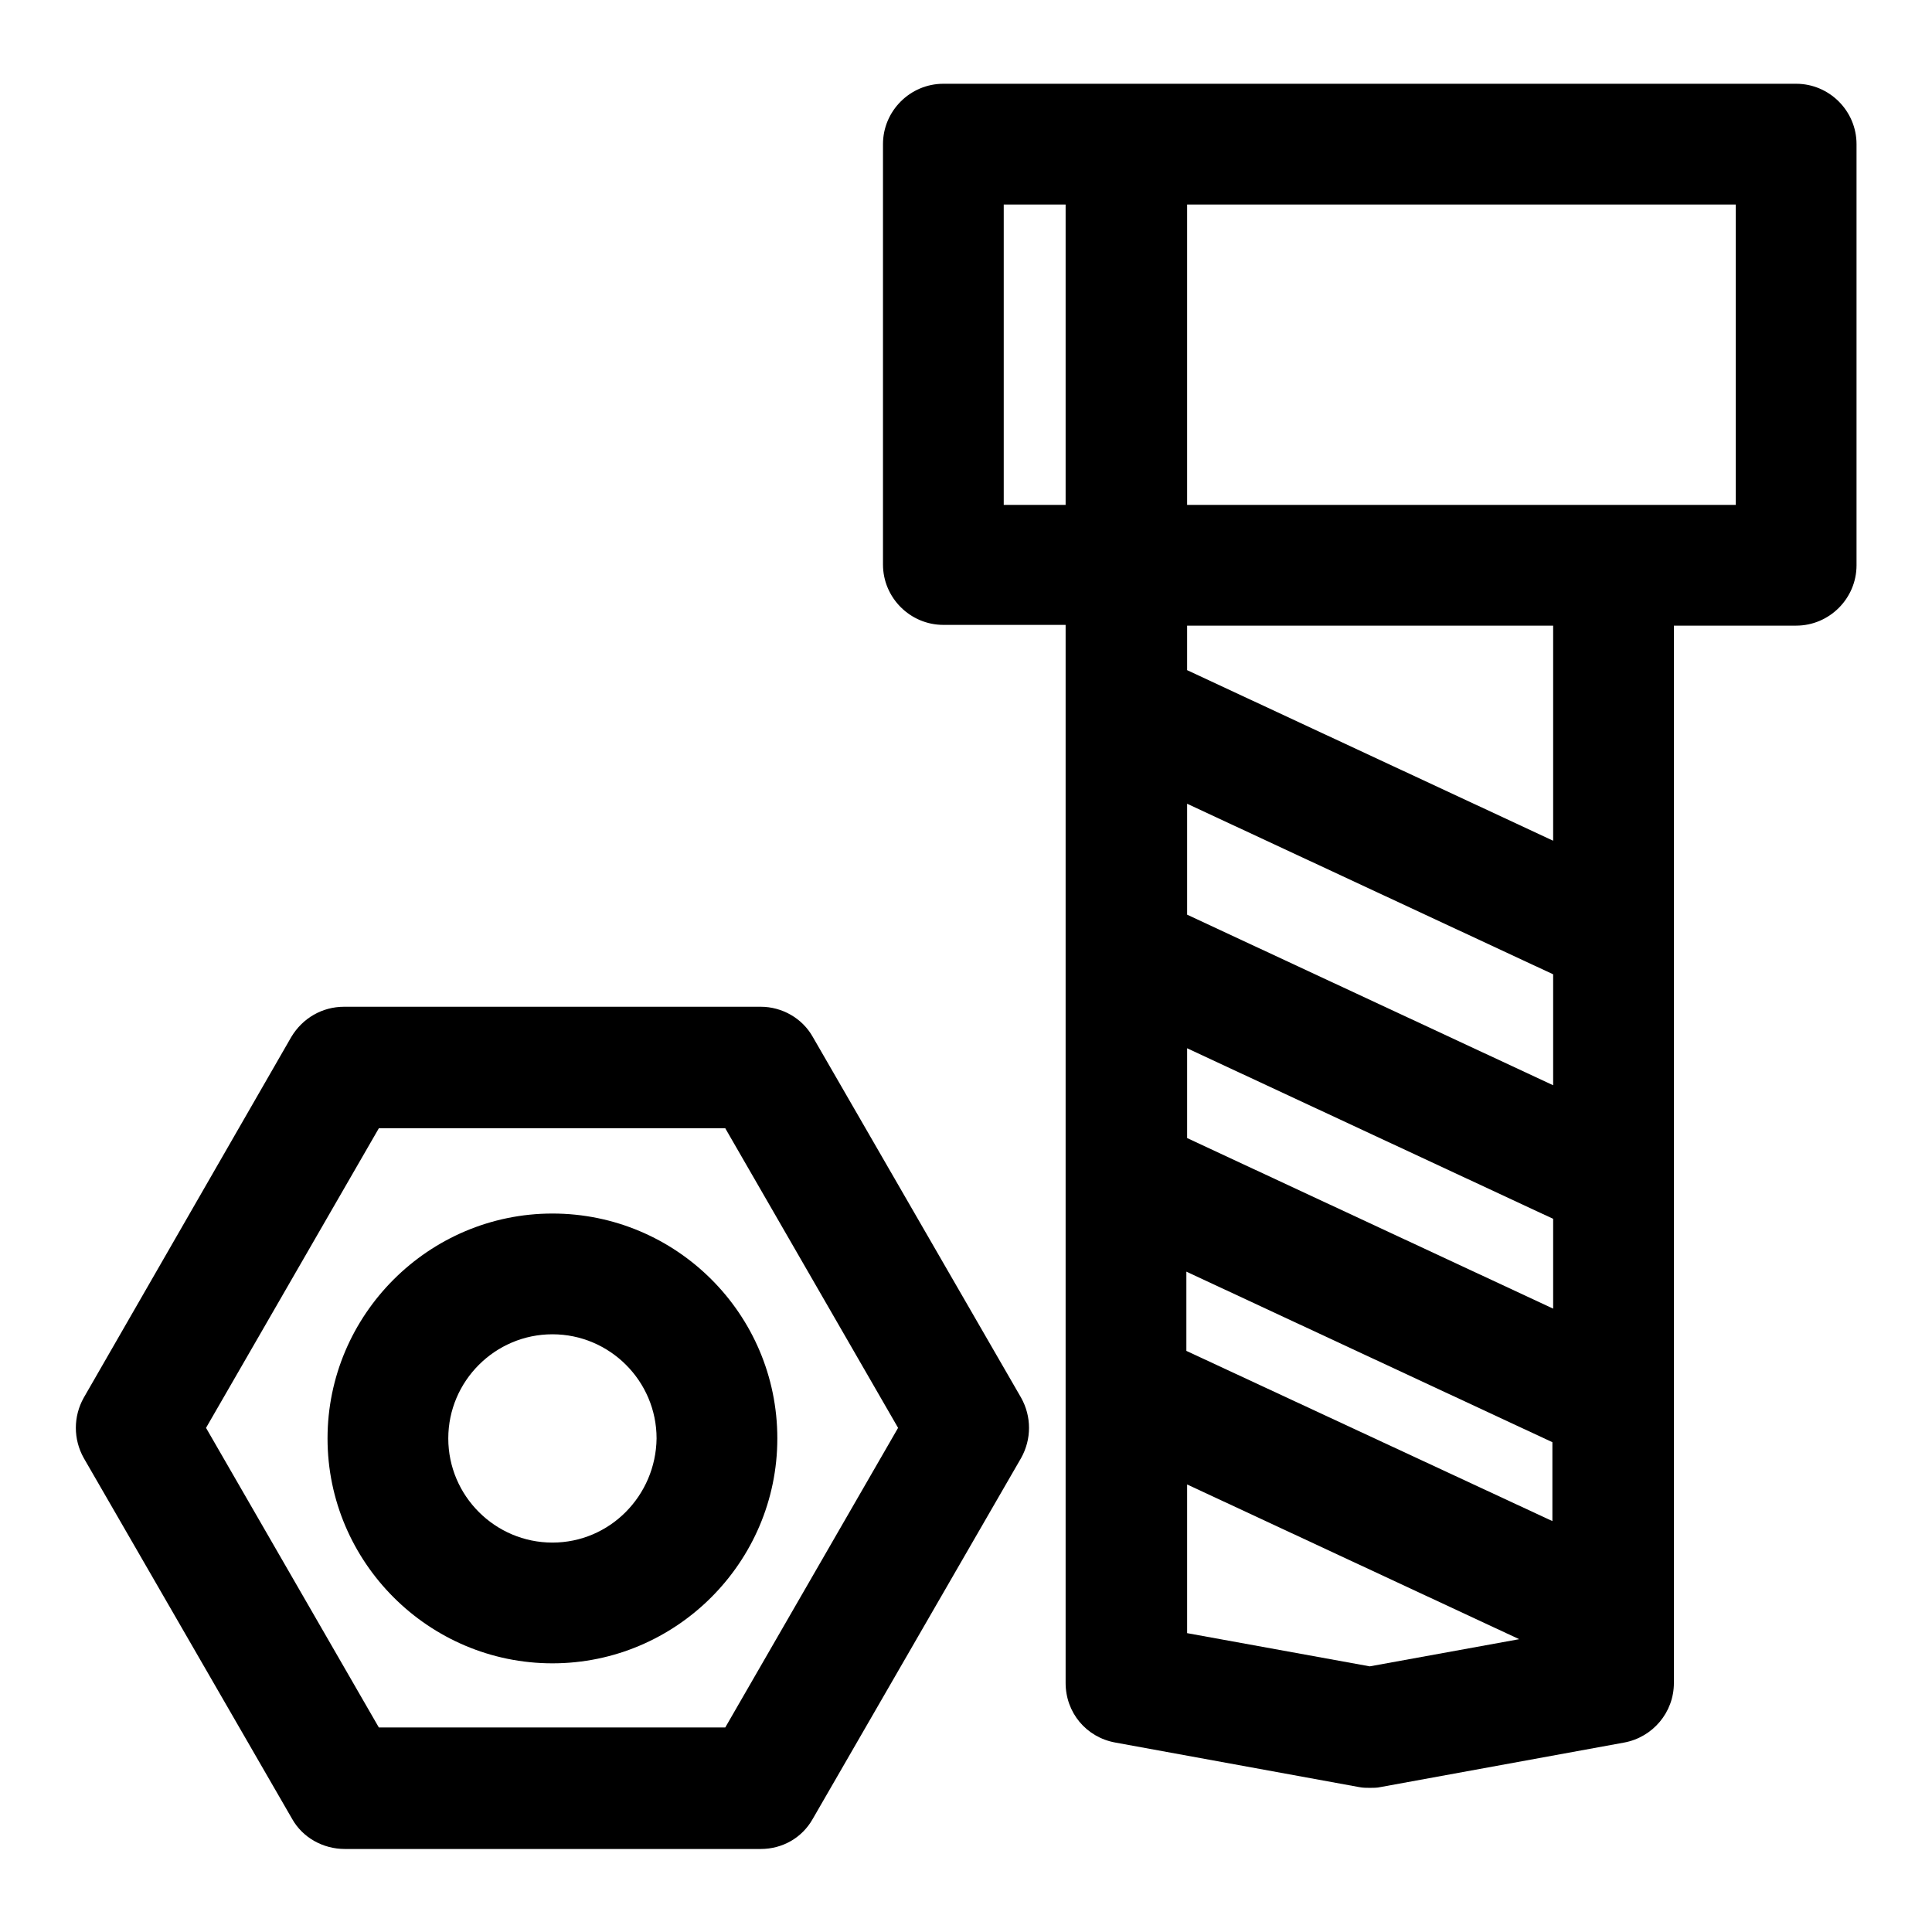 <?xml version="1.0" encoding="utf-8"?>
<!-- Svg Vector Icons : http://www.onlinewebfonts.com/icon -->
<!DOCTYPE svg PUBLIC "-//W3C//DTD SVG 1.1//EN" "http://www.w3.org/Graphics/SVG/1.1/DTD/svg11.dtd">
<svg version="1.1" xmlns="http://www.w3.org/2000/svg" xmlns:xlink="http://www.w3.org/1999/xlink" x="0px" y="0px" viewBox="0 0 256 256" enable-background="new 0 0 256 256" xml:space="preserve">
<g><g><g><g><path fill="#000000" d="M238,11.1H125c-4.4,0-8,3.6-8,8v55.7c0,4.4,3.6,8,8,8h16.2v140.2c0,3.9,2.7,7.2,6.6,7.9l32.3,5.9c0.5,0.1,1,0.1,1.4,0.1s1,0,1.4-0.1l32.3-5.9c3.8-0.7,6.6-4,6.6-7.9V82.9H238c4.4,0,8-3.6,8-8V19.1C246,14.7,242.4,11.1,238,11.1z M141.2,66.9H133V27.1h8.2V66.9z M181.5,220.8l-24.2-4.4v-19.7l44,20.5L181.5,220.8z M205.8,201.6L157.2,179v-10.5l48.5,22.6V201.6z M205.8,173.4l-48.5-22.6v-11.9l48.5,22.6V173.4z M205.8,143.8l-48.5-22.6v-14.7l48.5,22.6V143.8z M205.8,111.4l-48.5-22.6v-5.9h48.5V111.4z M230,66.9L230,66.9h-16.2h-56.5V27.1H230L230,66.9L230,66.9z"/><path fill="#000000" d="M107.7,137.4c-1.4-2.5-4.1-4-6.9-4H45.6c-2.9,0-5.5,1.5-7,4l-27.5,47.8c-1.4,2.5-1.4,5.5,0,8l27.6,47.8c1.4,2.5,4.1,4,7,4h55.1c2.9,0,5.5-1.5,6.9-4l27.6-47.8c1.4-2.5,1.4-5.5,0-8L107.7,137.4z M96.1,228.9H50.2l-22.9-39.7l22.9-39.7h45.9l22.9,39.7L96.1,228.9z"/><path fill="#000000" d="M73.2,160.8c-16.4,0-29.8,13.4-29.8,29.8c0,16.4,13.4,29.8,29.8,29.8c16.4,0,29.8-13.4,29.8-29.8C103,174.1,89.6,160.8,73.2,160.8z M73.2,204.4c-7.6,0-13.8-6.2-13.8-13.8s6.2-13.8,13.8-13.8c7.6,0,13.8,6.2,13.8,13.8C86.9,198.2,80.8,204.4,73.2,204.4z"/></g></g><g></g><g></g><g></g><g></g><g></g><g></g><g></g><g></g><g></g><g></g><g></g><g></g><g></g><g></g><g></g></g></g>
</svg>